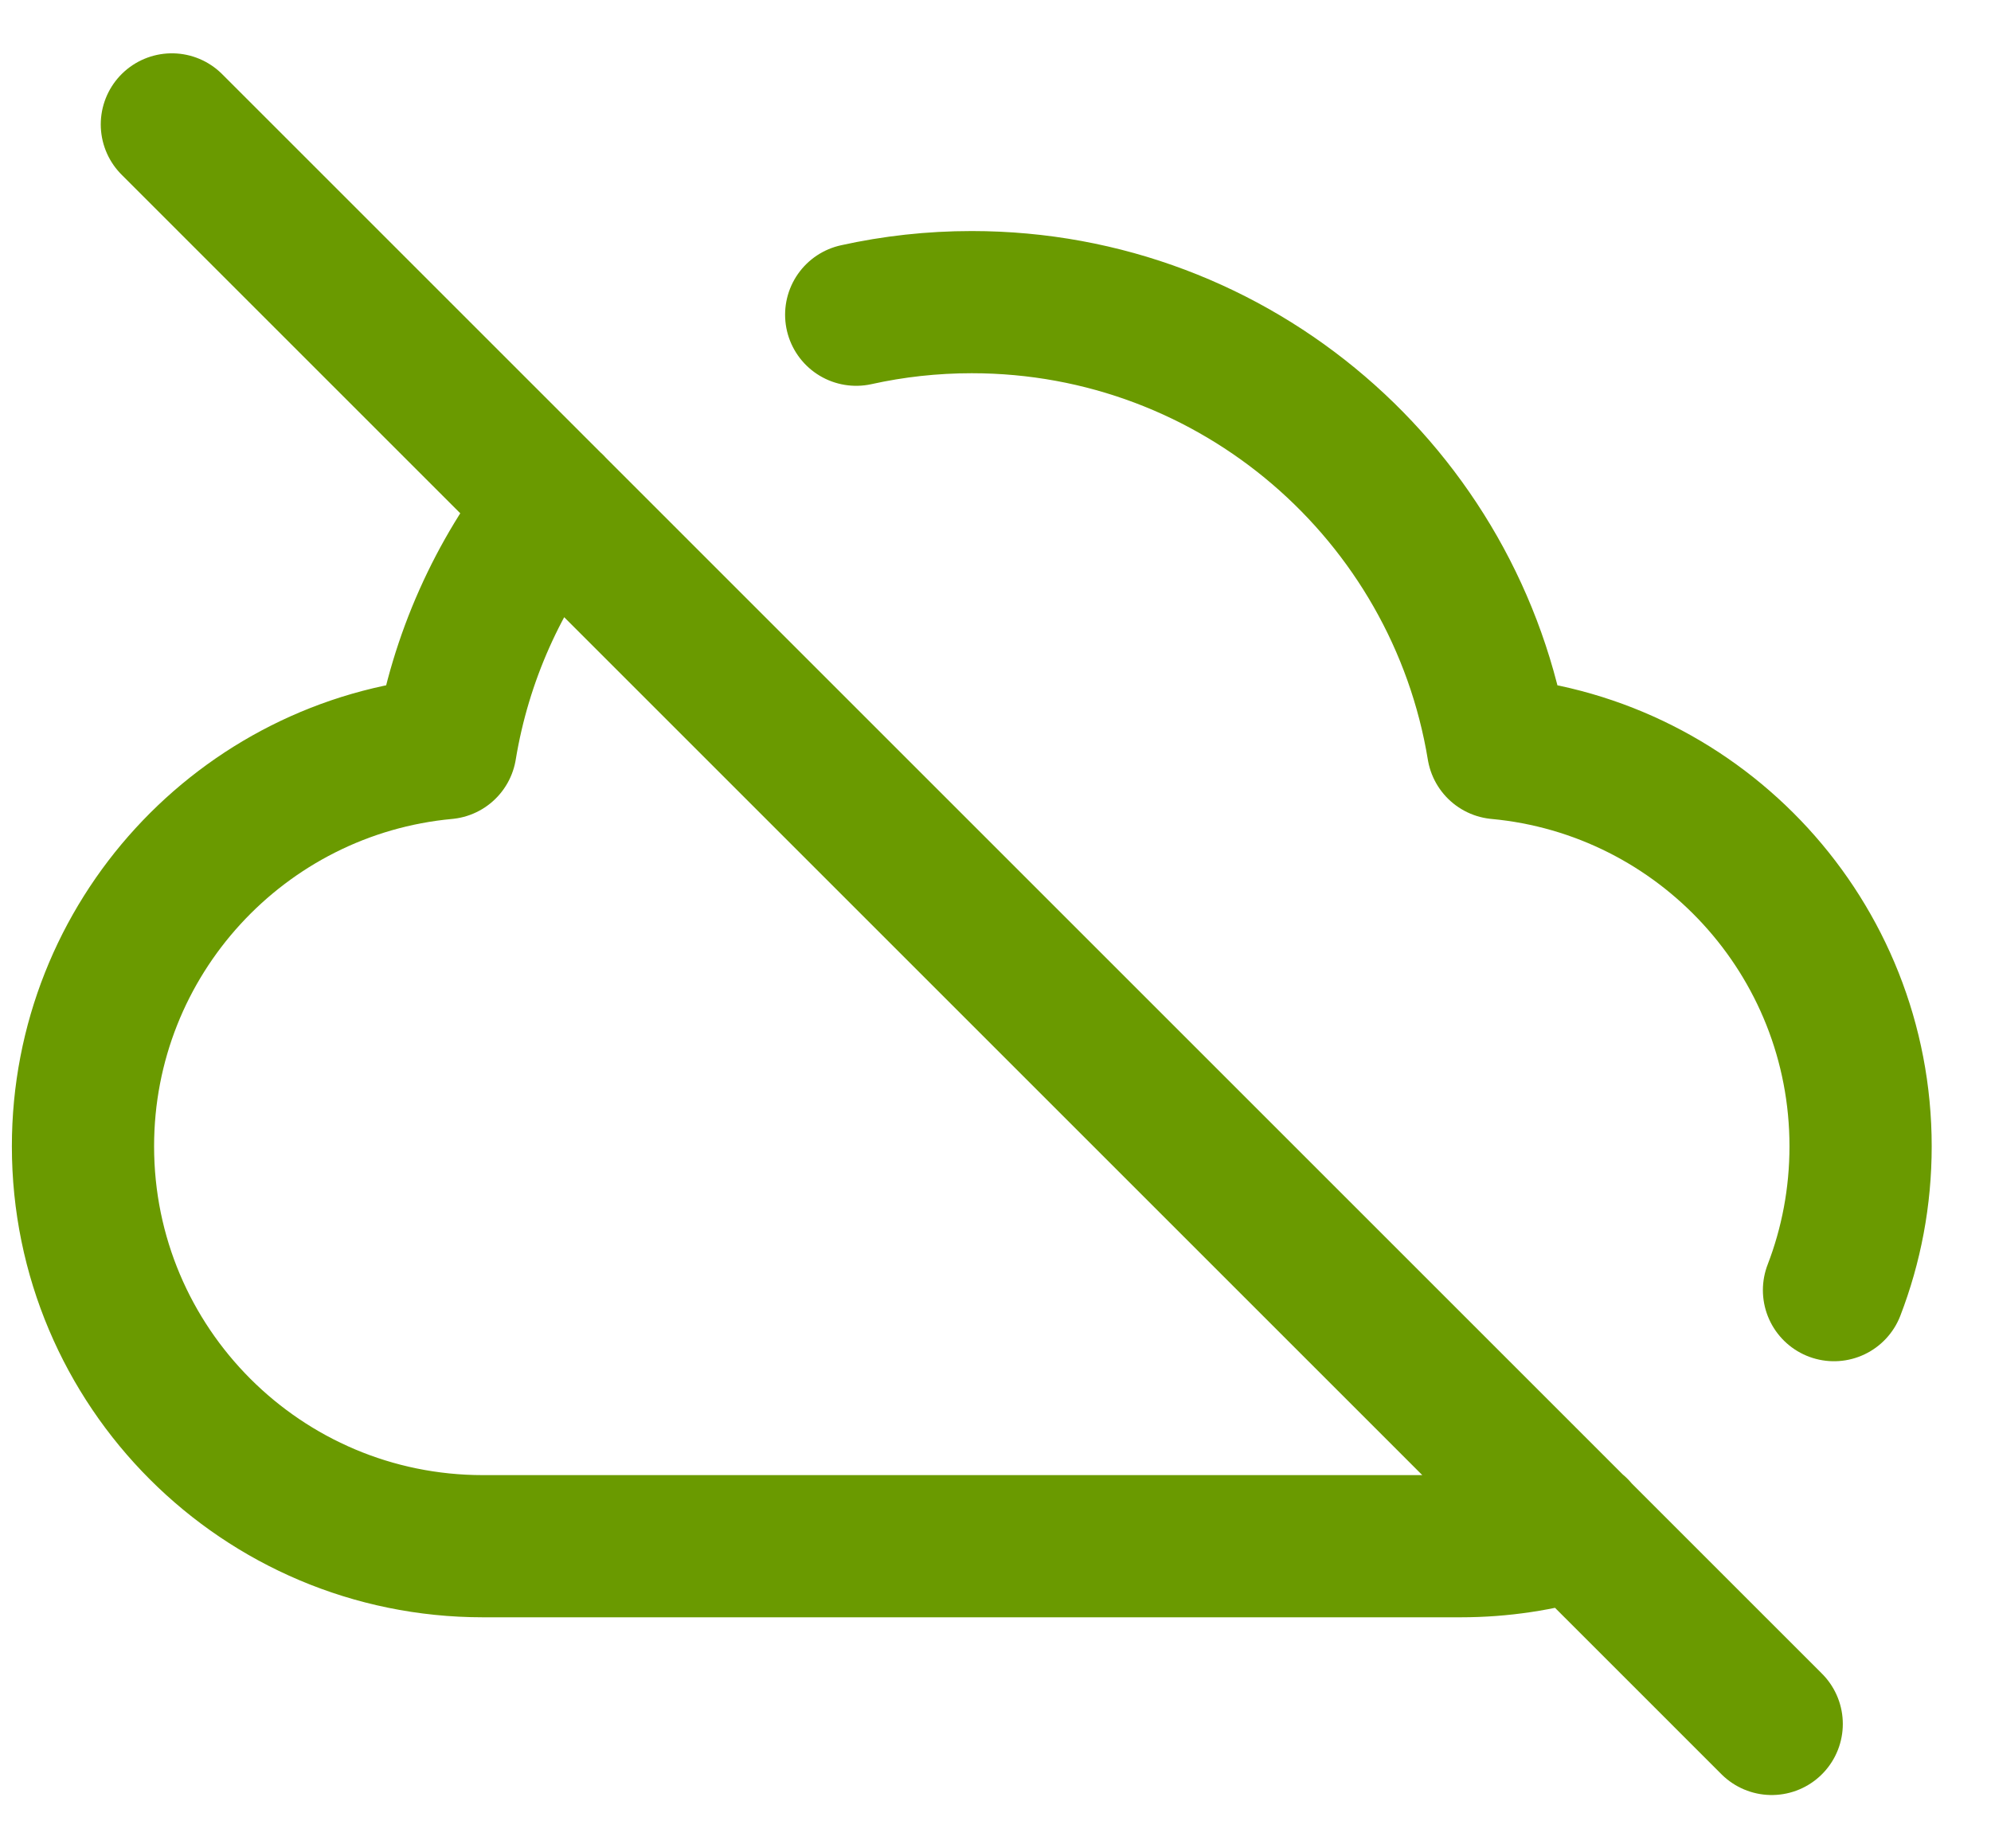 <svg width="28" height="26" viewBox="0 0 28 26" fill="none" xmlns="http://www.w3.org/2000/svg">
<path d="M25.792 18.148C26.034 17.52 26.166 16.838 26.166 16.125C26.166 13.195 23.927 10.789 21.067 10.524C20.482 6.965 17.391 4.25 13.666 4.25C13.108 4.25 12.564 4.311 12.041 4.427M7.776 7.107C7.008 8.08 6.476 9.248 6.266 10.524C3.406 10.789 1.167 13.195 1.167 16.125C1.167 19.232 3.685 21.75 6.792 21.75H20.541C21.112 21.75 21.662 21.665 22.18 21.508M2.417 1.75L24.916 24.25" stroke="#6A9A00" stroke-width="2" stroke-linecap="round" stroke-linejoin="round"/>
</svg>
